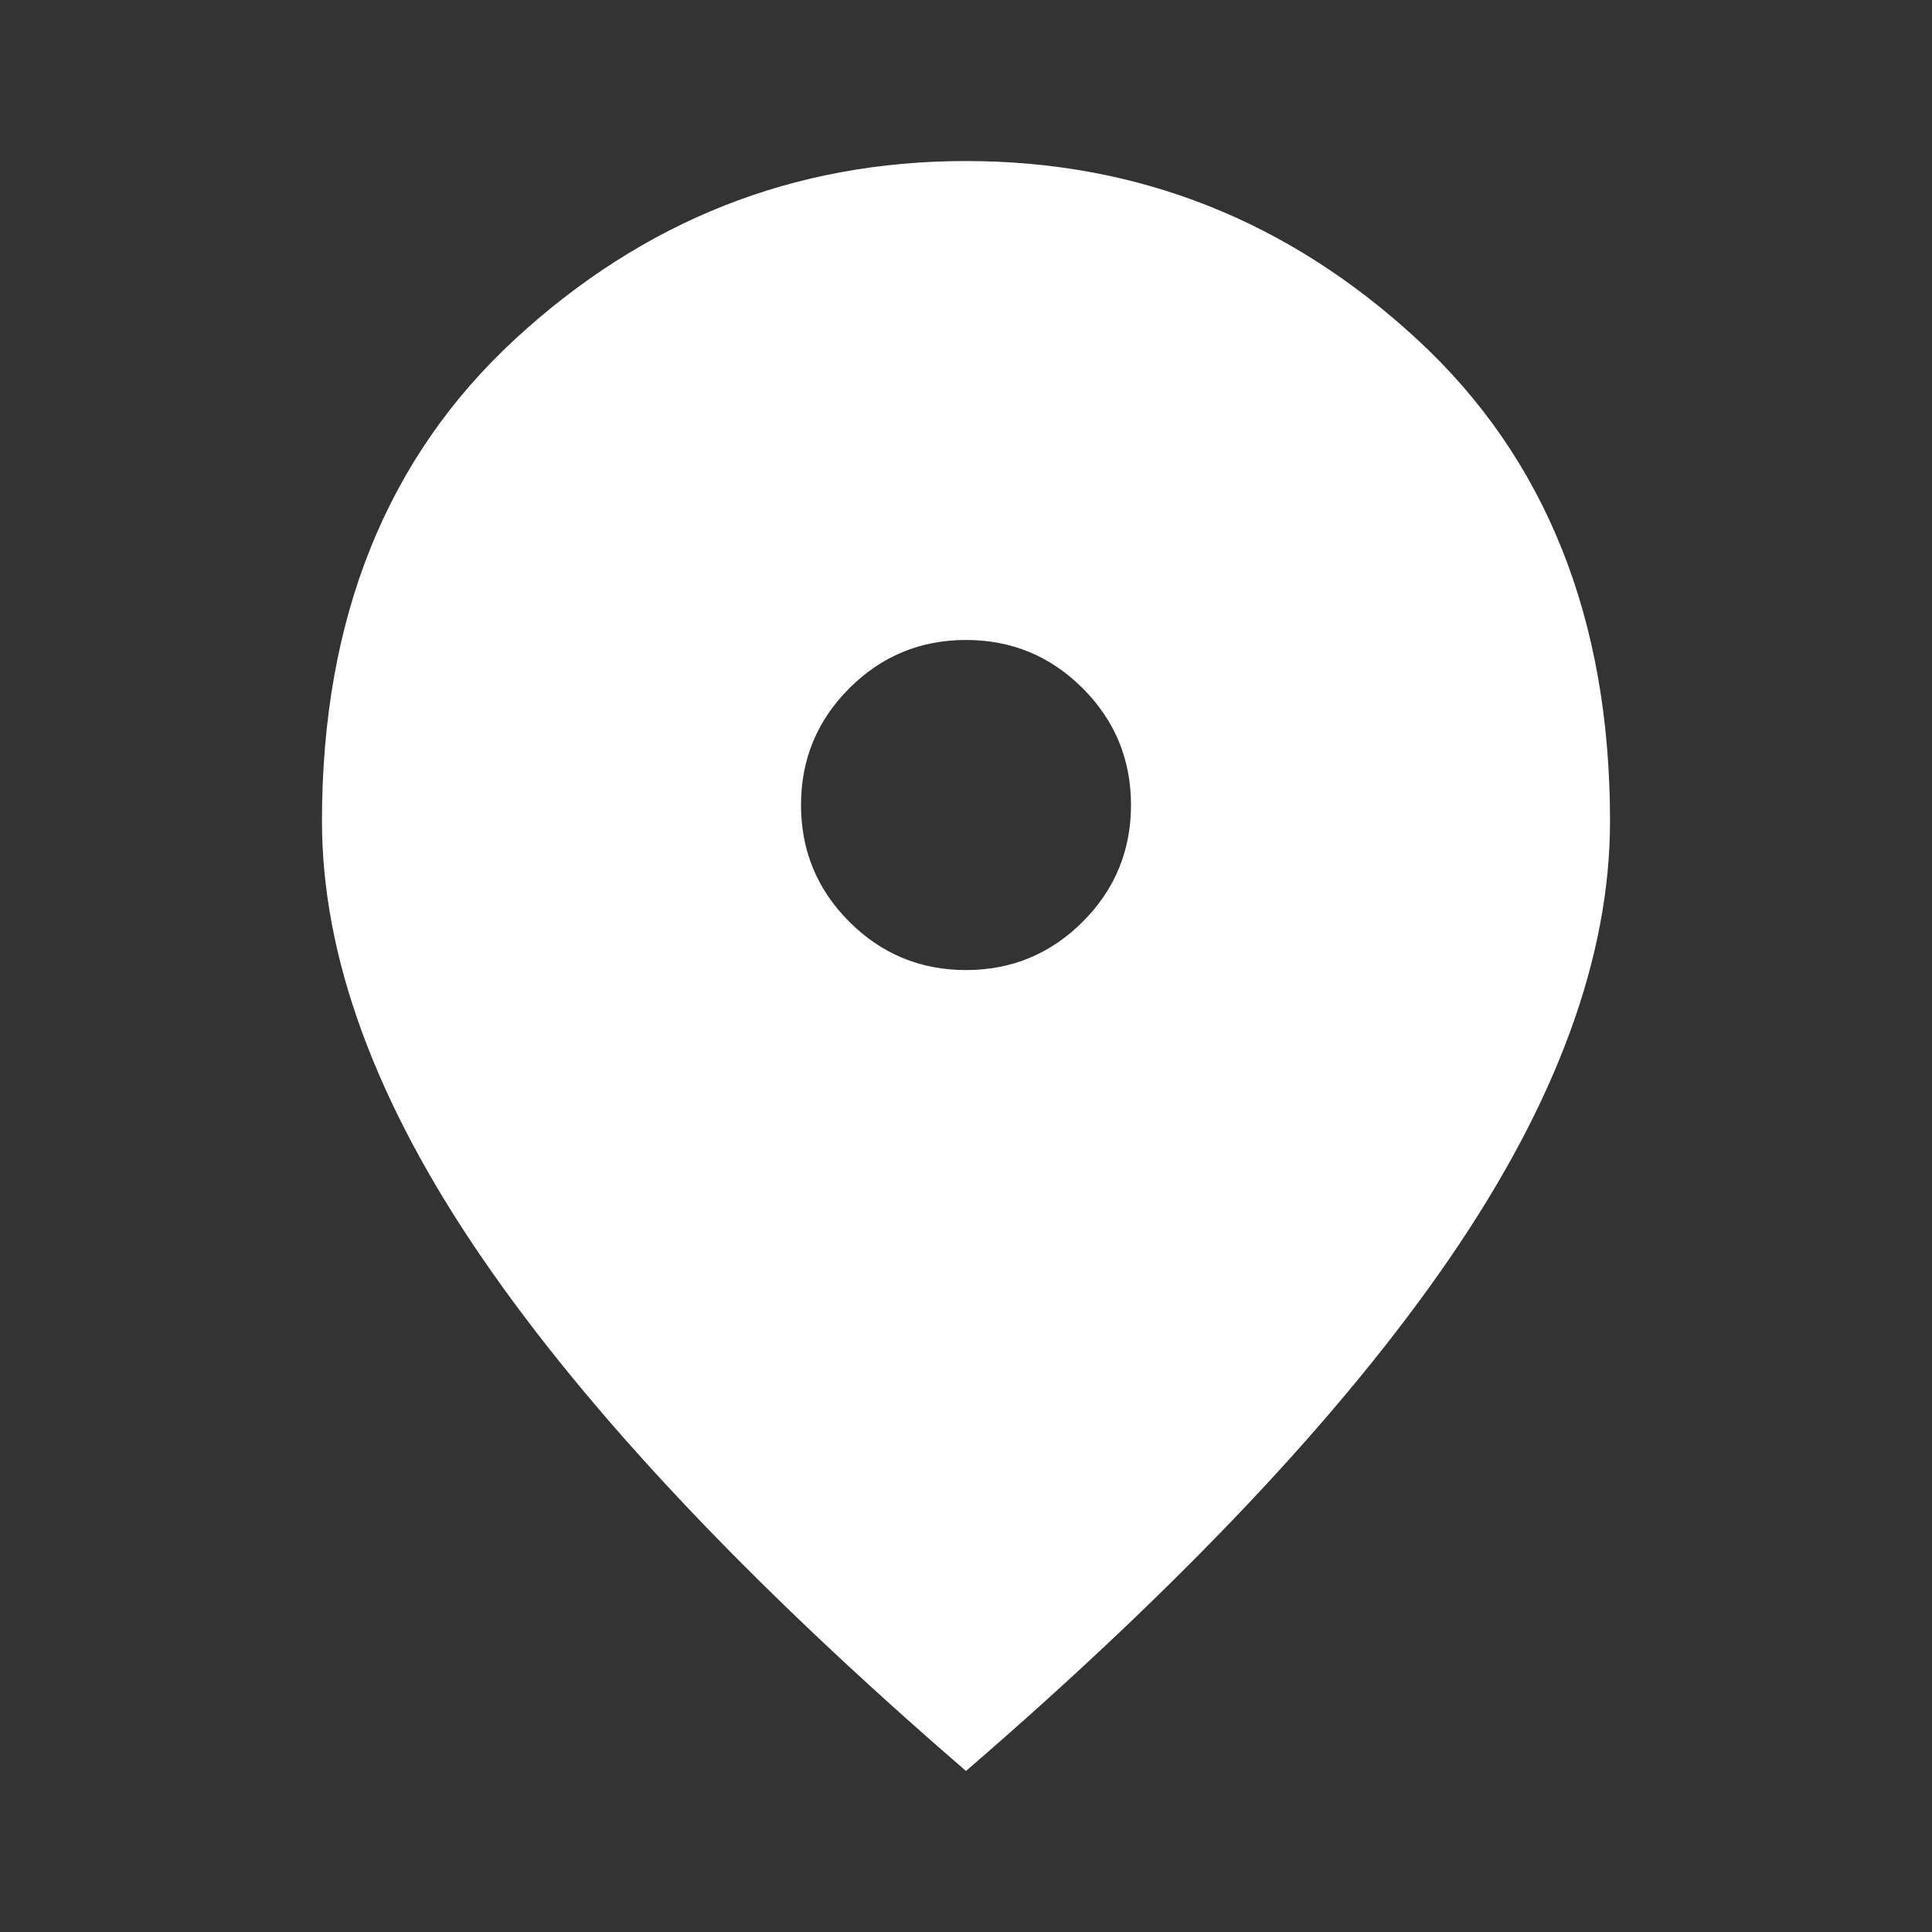 <svg width="20" height="20" viewBox="0 0 20 20" fill="none" xmlns="http://www.w3.org/2000/svg">
<rect x="0" y="0" width="20" height="20" fill="#333333" stroke="none"/>
<mask id="mask0_228_3493" style="mask-type:alpha" maskUnits="userSpaceOnUse" x="0" y="0" width="20" height="20">
<rect width="20" height="20" fill="#D9D9D9"/>
</mask>
<g mask="url(#mask0_228_3493)">
<path d="M10 10.042C10.472 10.042 10.875 9.875 11.208 9.542C11.541 9.209 11.708 8.806 11.708 8.333C11.708 7.861 11.541 7.458 11.208 7.125C10.875 6.792 10.472 6.625 10 6.625C9.528 6.625 9.125 6.792 8.792 7.125C8.459 7.458 8.292 7.861 8.292 8.333C8.292 8.806 8.459 9.209 8.792 9.542C9.125 9.875 9.528 10.042 10 10.042ZM10 18.333C7.764 16.403 6.094 14.632 4.99 13.021C3.885 11.41 3.333 9.903 3.333 8.5C3.333 6.403 4 4.739 5.333 3.51C6.666 2.281 8.222 1.667 10 1.667C11.778 1.667 13.334 2.281 14.667 3.51C16 4.739 16.667 6.403 16.667 8.5C16.667 9.903 16.115 11.41 15.01 13.021C13.906 14.632 12.236 16.403 10 18.333Z" fill="white"/>
</g>
</svg>
